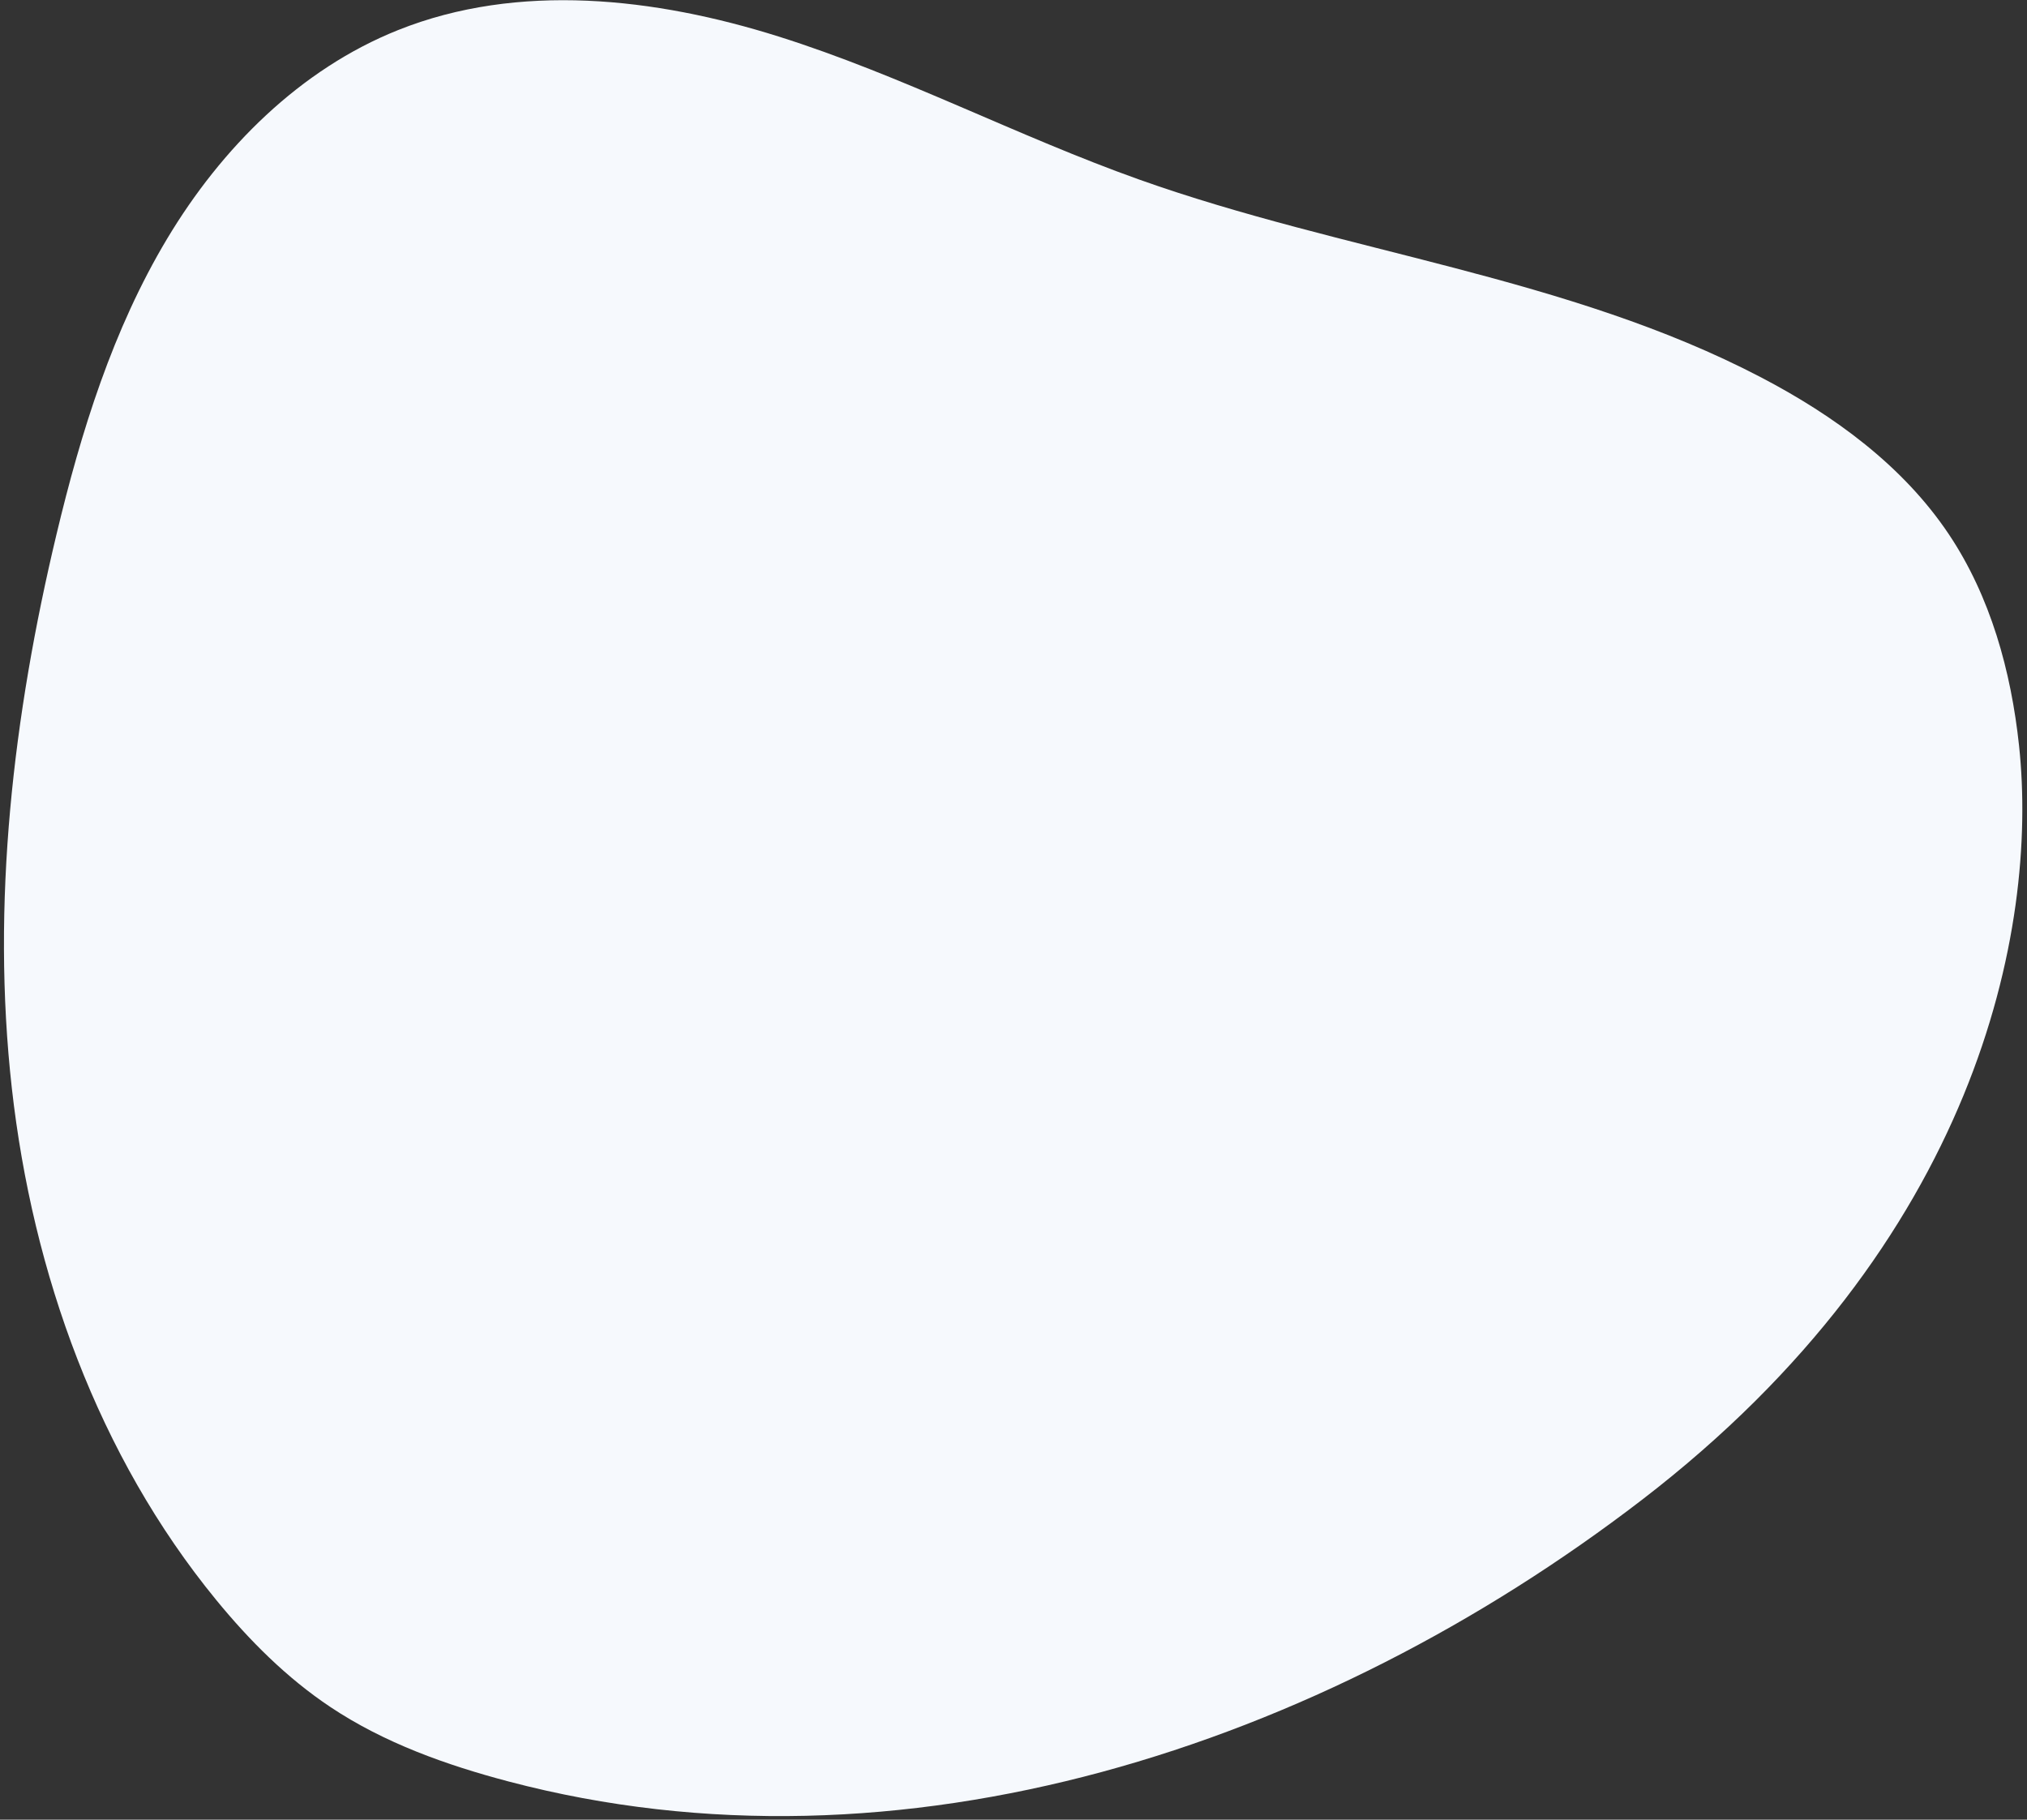 <?xml version="1.0" encoding="UTF-8"?>
<svg width="323px" height="290px" viewBox="0 0 323 290" version="1.1" xmlns="http://www.w3.org/2000/svg" xmlns:xlink="http://www.w3.org/1999/xlink">
    <rect x="0" y="0" width="323" height="290" fill="#333333" stroke="none"/>
    <!-- Generator: Sketch 51.3 (57544) - http://www.bohemiancoding.com/sketch -->
    <title>Fill 1</title>
    <desc>Created with Sketch.</desc>
    <defs></defs>
    <g id="Page-1" stroke="none" stroke-width="1" fill="none" fill-rule="evenodd">
        <path d="M259.981,240.751 C314.023,200.719 324.763,151.098 322.146,121.654 C321.085,109.739 318.014,97.794 311.534,87.737 C304.425,76.705 293.598,68.521 282.071,62.237 C251.575,45.608 216.032,41.201 183.517,28.976 C164.223,21.723 146.015,11.718 126.466,5.183 C106.917,-1.35 85.157,-4.213 65.885,3.099 C50.143,9.069 37.395,21.42 28.496,35.711 C19.598,50.003 14.243,66.207 10.048,82.51 C2.653,111.238 -1.4,141.101 1.393,170.635 C4.184,200.169 14.112,229.433 32.502,252.715 C37.687,259.278 43.553,265.374 50.433,270.133 C58.907,276 68.703,279.689 78.622,282.493 C140.777,300.053 208.086,279.195 259.981,240.751" id="Fill-1" fill="#F6F9FD" transform="translate(161.506, 143.788) rotate(-1) translate(-161.506, -143.788) "></path>
    </g>
</svg>